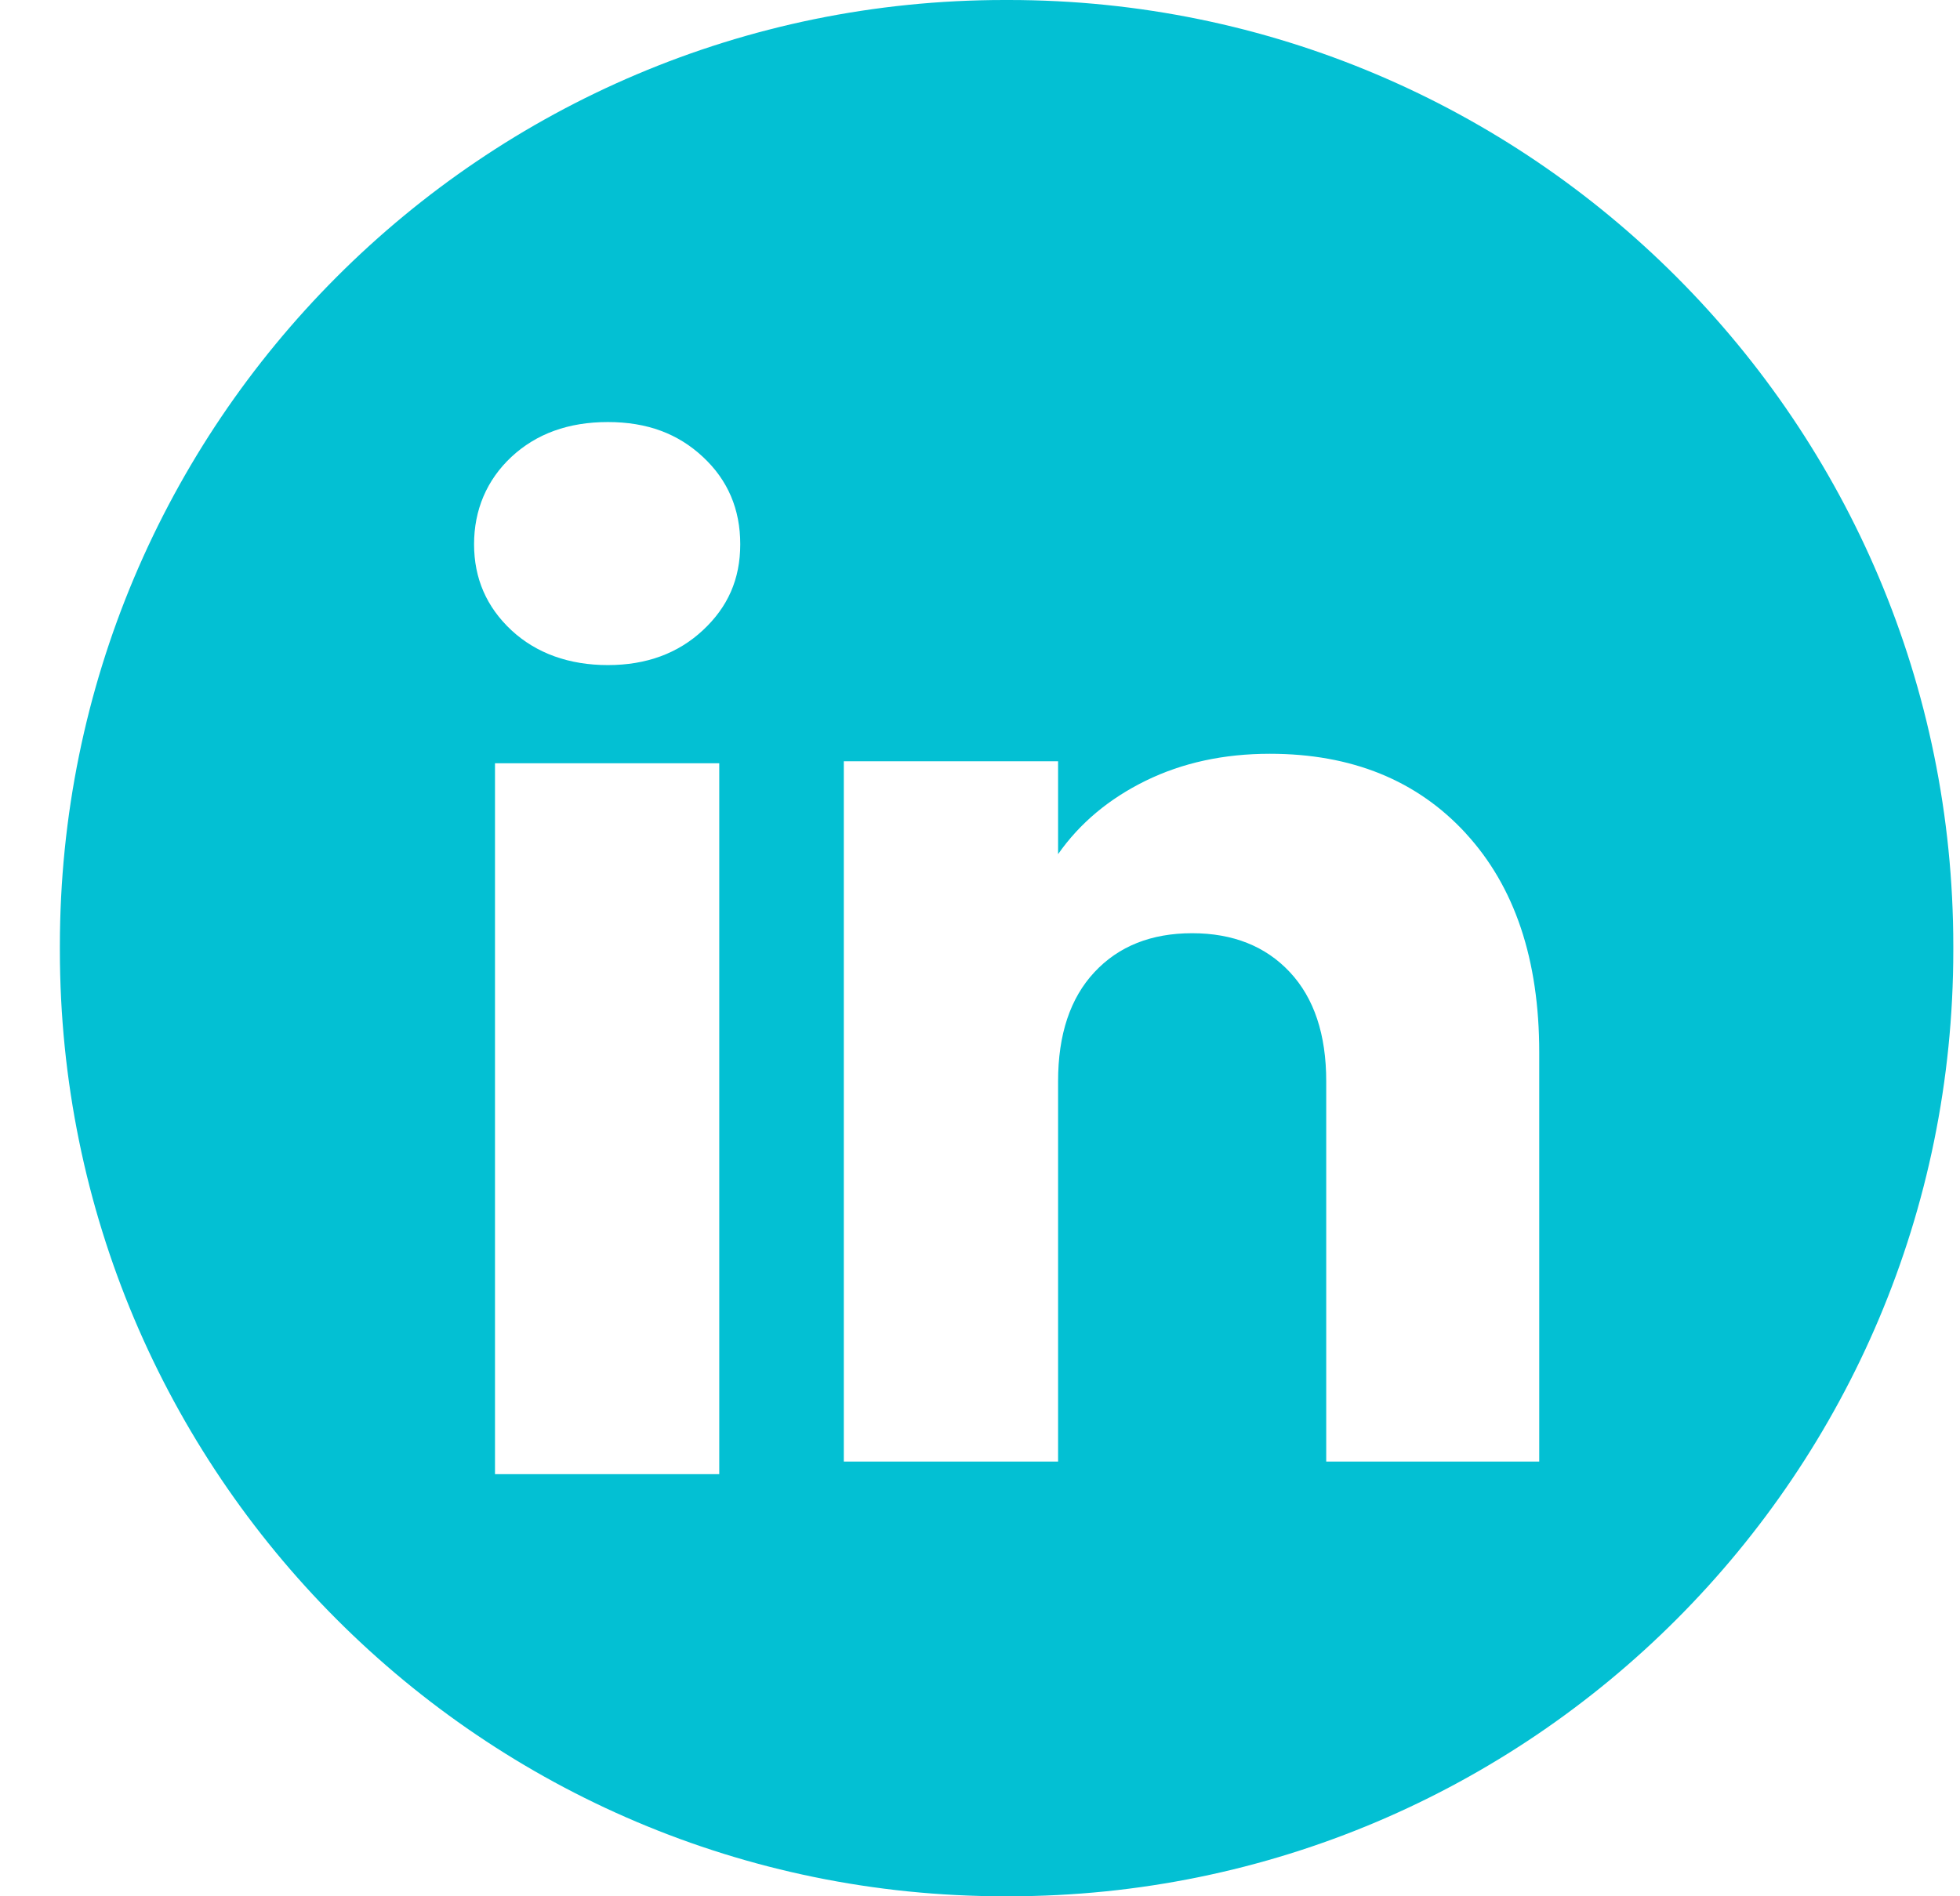 <svg width="31" height="30" viewBox="0 0 31 30" fill="none" xmlns="http://www.w3.org/2000/svg">
<path fill-rule="evenodd" clip-rule="evenodd" d="M15.955 0H15.887C7.636 0 0.947 6.7 0.947 14.966V15.034C0.947 23.3 7.636 30 15.887 30H15.955C24.206 30 30.894 23.3 30.894 15.034V14.966C30.894 6.7 24.206 0 15.955 0ZM8.089 9.971C7.695 9.604 7.498 9.15 7.498 8.61C7.498 8.07 7.696 7.596 8.089 7.228C8.484 6.861 8.991 6.677 9.614 6.677C10.236 6.677 10.724 6.861 11.117 7.228C11.512 7.595 11.708 8.056 11.708 8.61C11.708 9.164 11.511 9.604 11.117 9.971C10.723 10.338 10.222 10.522 9.614 10.522C9.005 10.522 8.484 10.338 8.089 9.971ZM11.376 12.075V23.322H7.829V12.075H11.376ZM24.345 16.65C24.345 15.181 23.958 14.027 23.185 13.186V13.185C22.413 12.345 21.378 11.925 20.084 11.925C19.357 11.925 18.703 12.067 18.122 12.351C17.541 12.636 17.078 13.023 16.735 13.513V12.044H13.346V23.123H16.735V17.106C16.735 16.366 16.927 15.79 17.31 15.38C17.693 14.969 18.209 14.764 18.855 14.764C19.501 14.764 20.018 14.97 20.401 15.38C20.784 15.79 20.976 16.366 20.976 17.106V23.123H24.345V16.65Z" fill="#03C0D3"/>
</svg>
